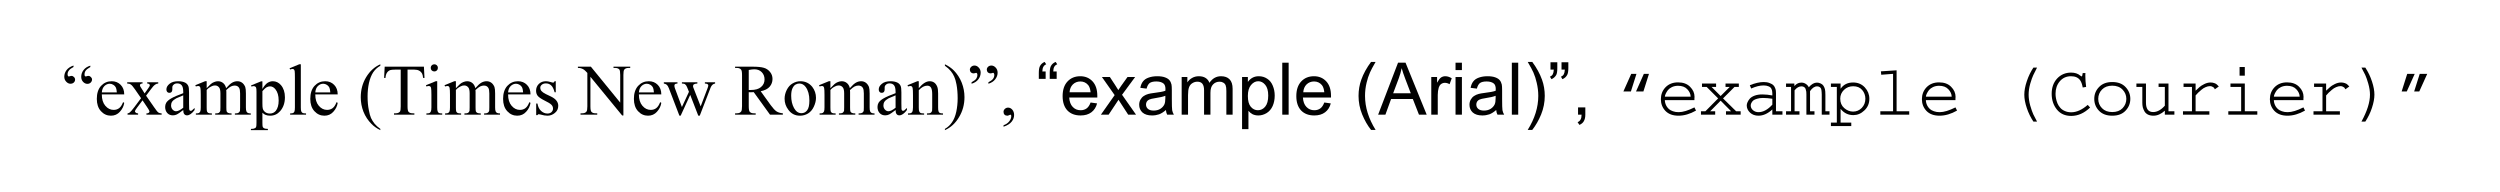 <?xml version="1.0" encoding="UTF-8"?>
<svg xmlns="http://www.w3.org/2000/svg" xmlns:xlink="http://www.w3.org/1999/xlink" width="343.49pt" height="26.39pt" viewBox="0 0 343.49 26.39" version="1.1">
<defs>
<g>
<symbol overflow="visible" id="glyph0-0">
<path style="stroke:none;" d="M 1.391 0 L 1.391 -6.234 L 6.375 -6.234 L 6.375 0 Z M 1.547 -0.156 L 6.219 -0.156 L 6.219 -6.078 L 1.547 -6.078 Z M 1.547 -0.156 "/>
</symbol>
<symbol overflow="visible" id="glyph0-1">
<path style="stroke:none;" d="M 1.594 -6.75 L 1.594 -6.547 C 1.301 -6.398 1.094 -6.242 0.969 -6.078 C 0.844 -5.922 0.781 -5.742 0.781 -5.547 C 0.781 -5.441 0.801 -5.363 0.844 -5.312 C 0.863 -5.27 0.895 -5.25 0.938 -5.25 C 0.977 -5.25 1.035 -5.258 1.109 -5.281 C 1.18 -5.312 1.25 -5.328 1.312 -5.328 C 1.445 -5.328 1.562 -5.273 1.656 -5.172 C 1.758 -5.078 1.812 -4.957 1.812 -4.812 C 1.812 -4.656 1.75 -4.52 1.625 -4.406 C 1.508 -4.301 1.359 -4.25 1.172 -4.25 C 0.961 -4.25 0.77 -4.344 0.594 -4.531 C 0.414 -4.719 0.328 -4.945 0.328 -5.219 C 0.328 -5.539 0.43 -5.844 0.641 -6.125 C 0.859 -6.406 1.176 -6.613 1.594 -6.75 Z M 3.906 -6.734 L 3.906 -6.547 C 3.582 -6.359 3.367 -6.191 3.266 -6.047 C 3.16 -5.898 3.109 -5.723 3.109 -5.516 C 3.109 -5.43 3.125 -5.363 3.156 -5.312 C 3.195 -5.27 3.234 -5.25 3.266 -5.25 C 3.305 -5.25 3.359 -5.258 3.422 -5.281 C 3.492 -5.312 3.566 -5.328 3.641 -5.328 C 3.773 -5.328 3.891 -5.273 3.984 -5.172 C 4.086 -5.078 4.141 -4.961 4.141 -4.828 C 4.141 -4.672 4.078 -4.531 3.953 -4.406 C 3.828 -4.289 3.676 -4.234 3.5 -4.234 C 3.281 -4.234 3.082 -4.328 2.906 -4.516 C 2.738 -4.703 2.656 -4.93 2.656 -5.203 C 2.656 -5.547 2.766 -5.859 2.984 -6.141 C 3.203 -6.422 3.508 -6.617 3.906 -6.734 Z M 3.906 -6.734 "/>
</symbol>
<symbol overflow="visible" id="glyph0-2">
<path style="stroke:none;" d="M 1.062 -2.781 C 1.062 -2.113 1.223 -1.594 1.547 -1.219 C 1.867 -0.844 2.25 -0.656 2.688 -0.656 C 2.977 -0.656 3.227 -0.734 3.438 -0.891 C 3.656 -1.055 3.836 -1.332 3.984 -1.719 L 4.141 -1.625 C 4.078 -1.176 3.879 -0.77 3.547 -0.406 C 3.223 -0.039 2.812 0.141 2.312 0.141 C 1.781 0.141 1.32 -0.066 0.938 -0.484 C 0.562 -0.898 0.375 -1.461 0.375 -2.172 C 0.375 -2.93 0.566 -3.523 0.953 -3.953 C 1.348 -4.379 1.836 -4.594 2.422 -4.594 C 2.922 -4.594 3.332 -4.426 3.656 -4.094 C 3.977 -3.77 4.141 -3.332 4.141 -2.781 Z M 1.062 -3.062 L 3.125 -3.062 C 3.102 -3.344 3.066 -3.547 3.016 -3.672 C 2.941 -3.848 2.82 -3.988 2.656 -4.094 C 2.5 -4.195 2.332 -4.25 2.156 -4.25 C 1.883 -4.25 1.641 -4.145 1.422 -3.938 C 1.211 -3.727 1.094 -3.438 1.062 -3.062 Z M 1.062 -3.062 "/>
</symbol>
<symbol overflow="visible" id="glyph0-3">
<path style="stroke:none;" d="M 0.125 -4.453 L 2.234 -4.453 L 2.234 -4.281 C 2.098 -4.281 2.004 -4.254 1.953 -4.203 C 1.898 -4.16 1.875 -4.102 1.875 -4.031 C 1.875 -3.945 1.93 -3.828 2.047 -3.672 C 2.078 -3.617 2.129 -3.535 2.203 -3.422 L 2.516 -2.922 L 2.875 -3.422 C 3.113 -3.742 3.234 -3.945 3.234 -4.031 C 3.234 -4.102 3.203 -4.16 3.141 -4.203 C 3.086 -4.254 3 -4.281 2.875 -4.281 L 2.875 -4.453 L 4.391 -4.453 L 4.391 -4.281 C 4.234 -4.27 4.098 -4.223 3.984 -4.141 C 3.816 -4.035 3.598 -3.797 3.328 -3.422 L 2.719 -2.609 L 3.828 -1.016 C 4.098 -0.617 4.289 -0.379 4.406 -0.297 C 4.52 -0.223 4.672 -0.18 4.859 -0.172 L 4.859 0 L 2.766 0 L 2.766 -0.172 C 2.91 -0.172 3.02 -0.203 3.094 -0.266 C 3.156 -0.316 3.188 -0.379 3.188 -0.453 C 3.188 -0.523 3.082 -0.711 2.875 -1.016 L 2.234 -1.969 L 1.516 -1.016 C 1.297 -0.723 1.188 -0.547 1.188 -0.484 C 1.188 -0.41 1.223 -0.344 1.297 -0.281 C 1.367 -0.219 1.477 -0.18 1.625 -0.172 L 1.625 0 L 0.172 0 L 0.172 -0.172 C 0.285 -0.191 0.383 -0.234 0.469 -0.297 C 0.594 -0.391 0.801 -0.629 1.094 -1.016 L 2.031 -2.266 L 1.188 -3.484 C 0.945 -3.836 0.758 -4.055 0.625 -4.141 C 0.488 -4.234 0.32 -4.281 0.125 -4.281 Z M 0.125 -4.453 "/>
</symbol>
<symbol overflow="visible" id="glyph0-4">
<path style="stroke:none;" d="M 2.844 -0.641 C 2.383 -0.285 2.094 -0.082 1.969 -0.031 C 1.801 0.051 1.617 0.094 1.422 0.094 C 1.109 0.094 0.852 -0.008 0.656 -0.219 C 0.457 -0.438 0.359 -0.719 0.359 -1.062 C 0.359 -1.27 0.406 -1.457 0.5 -1.625 C 0.633 -1.844 0.863 -2.047 1.188 -2.234 C 1.52 -2.43 2.07 -2.672 2.844 -2.953 L 2.844 -3.125 C 2.844 -3.57 2.77 -3.879 2.625 -4.047 C 2.488 -4.211 2.285 -4.297 2.016 -4.297 C 1.805 -4.297 1.645 -4.238 1.531 -4.125 C 1.406 -4.02 1.344 -3.895 1.344 -3.75 L 1.344 -3.469 C 1.344 -3.312 1.305 -3.191 1.234 -3.109 C 1.16 -3.035 1.062 -3 0.938 -3 C 0.812 -3 0.711 -3.039 0.641 -3.125 C 0.566 -3.207 0.531 -3.32 0.531 -3.469 C 0.531 -3.75 0.672 -4.004 0.953 -4.234 C 1.234 -4.473 1.633 -4.594 2.156 -4.594 C 2.551 -4.594 2.875 -4.523 3.125 -4.391 C 3.32 -4.285 3.461 -4.129 3.547 -3.922 C 3.609 -3.773 3.641 -3.488 3.641 -3.062 L 3.641 -1.547 C 3.641 -1.117 3.645 -0.859 3.656 -0.766 C 3.676 -0.672 3.703 -0.609 3.734 -0.578 C 3.773 -0.547 3.82 -0.531 3.875 -0.531 C 3.926 -0.531 3.973 -0.539 4.016 -0.562 C 4.078 -0.602 4.207 -0.723 4.406 -0.922 L 4.406 -0.641 C 4.039 -0.148 3.691 0.094 3.359 0.094 C 3.203 0.094 3.078 0.035 2.984 -0.078 C 2.891 -0.191 2.844 -0.379 2.844 -0.641 Z M 2.844 -0.953 L 2.844 -2.656 C 2.352 -2.457 2.035 -2.32 1.891 -2.25 C 1.629 -2.102 1.441 -1.953 1.328 -1.797 C 1.223 -1.641 1.172 -1.469 1.172 -1.281 C 1.172 -1.051 1.238 -0.859 1.375 -0.703 C 1.52 -0.547 1.68 -0.469 1.859 -0.469 C 2.109 -0.469 2.438 -0.629 2.844 -0.953 Z M 2.844 -0.953 "/>
</symbol>
<symbol overflow="visible" id="glyph0-5">
<path style="stroke:none;" d="M 1.641 -3.641 C 1.961 -3.961 2.148 -4.148 2.203 -4.203 C 2.348 -4.328 2.504 -4.422 2.672 -4.484 C 2.848 -4.555 3.02 -4.594 3.188 -4.594 C 3.469 -4.594 3.707 -4.508 3.906 -4.344 C 4.102 -4.188 4.238 -3.953 4.312 -3.641 C 4.645 -4.023 4.926 -4.281 5.156 -4.406 C 5.383 -4.531 5.617 -4.594 5.859 -4.594 C 6.098 -4.594 6.305 -4.531 6.484 -4.406 C 6.672 -4.281 6.82 -4.082 6.938 -3.812 C 7 -3.625 7.031 -3.328 7.031 -2.922 L 7.031 -1 C 7.031 -0.727 7.055 -0.539 7.109 -0.438 C 7.141 -0.363 7.195 -0.301 7.281 -0.25 C 7.363 -0.195 7.504 -0.172 7.703 -0.172 L 7.703 0 L 5.516 0 L 5.516 -0.172 L 5.609 -0.172 C 5.797 -0.172 5.941 -0.207 6.047 -0.281 C 6.117 -0.332 6.176 -0.414 6.219 -0.531 C 6.227 -0.594 6.234 -0.75 6.234 -1 L 6.234 -2.922 C 6.234 -3.285 6.188 -3.539 6.094 -3.688 C 5.969 -3.895 5.766 -4 5.484 -4 C 5.316 -4 5.145 -3.957 4.969 -3.875 C 4.801 -3.789 4.594 -3.629 4.344 -3.391 L 4.328 -3.344 L 4.344 -3.141 L 4.344 -1 C 4.344 -0.695 4.359 -0.508 4.391 -0.438 C 4.422 -0.363 4.484 -0.301 4.578 -0.25 C 4.672 -0.195 4.832 -0.172 5.062 -0.172 L 5.062 0 L 2.812 0 L 2.812 -0.172 C 3.062 -0.172 3.227 -0.195 3.312 -0.25 C 3.406 -0.312 3.473 -0.406 3.516 -0.531 C 3.523 -0.582 3.531 -0.738 3.531 -1 L 3.531 -2.922 C 3.531 -3.285 3.477 -3.547 3.375 -3.703 C 3.227 -3.91 3.031 -4.016 2.781 -4.016 C 2.602 -4.016 2.43 -3.969 2.266 -3.875 C 1.992 -3.738 1.785 -3.578 1.641 -3.391 L 1.641 -1 C 1.641 -0.707 1.656 -0.52 1.688 -0.438 C 1.727 -0.352 1.789 -0.285 1.875 -0.234 C 1.957 -0.191 2.117 -0.172 2.359 -0.172 L 2.359 0 L 0.156 0 L 0.156 -0.172 C 0.363 -0.172 0.504 -0.191 0.578 -0.234 C 0.66 -0.285 0.723 -0.359 0.766 -0.453 C 0.805 -0.547 0.828 -0.727 0.828 -1 L 0.828 -2.719 C 0.828 -3.207 0.812 -3.52 0.781 -3.656 C 0.758 -3.77 0.723 -3.844 0.672 -3.875 C 0.629 -3.914 0.566 -3.938 0.484 -3.938 C 0.391 -3.938 0.281 -3.914 0.156 -3.875 L 0.078 -4.047 L 1.422 -4.594 L 1.641 -4.594 Z M 1.641 -3.641 "/>
</symbol>
<symbol overflow="visible" id="glyph0-6">
<path style="stroke:none;" d="M -0.016 -4.016 L 1.359 -4.578 L 1.547 -4.578 L 1.547 -3.531 C 1.773 -3.926 2.004 -4.203 2.234 -4.359 C 2.473 -4.516 2.719 -4.594 2.969 -4.594 C 3.414 -4.594 3.789 -4.414 4.094 -4.062 C 4.457 -3.633 4.641 -3.078 4.641 -2.391 C 4.641 -1.617 4.422 -0.984 3.984 -0.484 C 3.617 -0.066 3.16 0.141 2.609 0.141 C 2.367 0.141 2.16 0.102 1.984 0.031 C 1.859 -0.008 1.711 -0.109 1.547 -0.266 L 1.547 1.094 C 1.547 1.406 1.562 1.602 1.594 1.688 C 1.633 1.77 1.703 1.832 1.797 1.875 C 1.891 1.926 2.055 1.953 2.297 1.953 L 2.297 2.125 L -0.031 2.125 L -0.031 1.953 L 0.094 1.953 C 0.27 1.953 0.422 1.914 0.547 1.844 C 0.609 1.812 0.656 1.754 0.688 1.672 C 0.719 1.598 0.734 1.398 0.734 1.078 L 0.734 -3.141 C 0.734 -3.43 0.719 -3.613 0.688 -3.688 C 0.664 -3.77 0.625 -3.828 0.562 -3.859 C 0.508 -3.898 0.438 -3.922 0.344 -3.922 C 0.27 -3.922 0.172 -3.898 0.047 -3.859 Z M 1.547 -3.234 L 1.547 -1.578 C 1.547 -1.211 1.562 -0.973 1.594 -0.859 C 1.633 -0.672 1.742 -0.504 1.922 -0.359 C 2.098 -0.223 2.32 -0.156 2.594 -0.156 C 2.914 -0.156 3.18 -0.281 3.391 -0.531 C 3.648 -0.863 3.781 -1.332 3.781 -1.938 C 3.781 -2.613 3.629 -3.133 3.328 -3.5 C 3.117 -3.758 2.875 -3.891 2.594 -3.891 C 2.438 -3.891 2.281 -3.848 2.125 -3.766 C 2.008 -3.711 1.816 -3.535 1.547 -3.234 Z M 1.547 -3.234 "/>
</symbol>
<symbol overflow="visible" id="glyph0-7">
<path style="stroke:none;" d="M 1.844 -6.922 L 1.844 -1 C 1.844 -0.727 1.863 -0.547 1.906 -0.453 C 1.945 -0.359 2.008 -0.285 2.094 -0.234 C 2.176 -0.191 2.332 -0.172 2.562 -0.172 L 2.562 0 L 0.375 0 L 0.375 -0.172 C 0.582 -0.172 0.723 -0.191 0.797 -0.234 C 0.867 -0.273 0.926 -0.344 0.969 -0.438 C 1.008 -0.539 1.031 -0.727 1.031 -1 L 1.031 -5.062 C 1.031 -5.562 1.02 -5.867 1 -5.984 C 0.977 -6.098 0.941 -6.176 0.891 -6.219 C 0.836 -6.258 0.773 -6.281 0.703 -6.281 C 0.617 -6.281 0.508 -6.254 0.375 -6.203 L 0.297 -6.375 L 1.625 -6.922 Z M 1.844 -6.922 "/>
</symbol>
<symbol overflow="visible" id="glyph0-8">
<path style="stroke:none;" d="M 3.094 1.953 L 3.094 2.125 C 2.602 1.883 2.195 1.598 1.875 1.266 C 1.406 0.797 1.039 0.242 0.781 -0.391 C 0.531 -1.035 0.406 -1.703 0.406 -2.391 C 0.406 -3.398 0.648 -4.316 1.141 -5.141 C 1.641 -5.973 2.289 -6.566 3.094 -6.922 L 3.094 -6.719 C 2.695 -6.5 2.367 -6.195 2.109 -5.812 C 1.859 -5.426 1.664 -4.938 1.531 -4.344 C 1.406 -3.758 1.344 -3.148 1.344 -2.516 C 1.344 -1.816 1.398 -1.188 1.516 -0.625 C 1.598 -0.176 1.695 0.18 1.812 0.453 C 1.938 0.723 2.098 0.984 2.297 1.234 C 2.504 1.484 2.77 1.723 3.094 1.953 Z M 3.094 1.953 "/>
</symbol>
<symbol overflow="visible" id="glyph0-9">
<path style="stroke:none;" d="M 5.766 -6.594 L 5.844 -5.047 L 5.656 -5.047 C 5.625 -5.328 5.578 -5.523 5.516 -5.641 C 5.41 -5.828 5.273 -5.961 5.109 -6.047 C 4.941 -6.141 4.723 -6.188 4.453 -6.188 L 3.516 -6.188 L 3.516 -1.141 C 3.516 -0.734 3.562 -0.484 3.656 -0.391 C 3.77 -0.254 3.957 -0.188 4.219 -0.188 L 4.453 -0.188 L 4.453 0 L 1.656 0 L 1.656 -0.188 L 1.891 -0.188 C 2.16 -0.188 2.359 -0.27 2.484 -0.438 C 2.547 -0.539 2.578 -0.773 2.578 -1.141 L 2.578 -6.188 L 1.797 -6.188 C 1.484 -6.188 1.266 -6.164 1.141 -6.125 C 0.961 -6.062 0.812 -5.941 0.688 -5.766 C 0.57 -5.586 0.504 -5.348 0.484 -5.047 L 0.297 -5.047 L 0.375 -6.594 Z M 5.766 -6.594 "/>
</symbol>
<symbol overflow="visible" id="glyph0-10">
<path style="stroke:none;" d="M 1.453 -6.922 C 1.586 -6.922 1.703 -6.875 1.797 -6.781 C 1.891 -6.688 1.938 -6.57 1.938 -6.438 C 1.938 -6.289 1.891 -6.172 1.797 -6.078 C 1.703 -5.984 1.586 -5.938 1.453 -5.938 C 1.305 -5.938 1.188 -5.984 1.094 -6.078 C 1 -6.172 0.953 -6.289 0.953 -6.438 C 0.953 -6.57 1 -6.688 1.094 -6.781 C 1.188 -6.875 1.305 -6.922 1.453 -6.922 Z M 1.844 -4.594 L 1.844 -1 C 1.844 -0.727 1.863 -0.547 1.906 -0.453 C 1.945 -0.359 2.004 -0.285 2.078 -0.234 C 2.16 -0.191 2.312 -0.172 2.531 -0.172 L 2.531 0 L 0.359 0 L 0.359 -0.172 C 0.578 -0.172 0.723 -0.191 0.797 -0.234 C 0.867 -0.273 0.926 -0.344 0.969 -0.438 C 1.02 -0.539 1.047 -0.727 1.047 -1 L 1.047 -2.719 C 1.047 -3.207 1.031 -3.523 1 -3.672 C 0.977 -3.773 0.941 -3.844 0.891 -3.875 C 0.836 -3.914 0.77 -3.938 0.688 -3.938 C 0.602 -3.938 0.492 -3.914 0.359 -3.875 L 0.297 -4.047 L 1.641 -4.594 Z M 1.844 -4.594 "/>
</symbol>
<symbol overflow="visible" id="glyph0-11">
<path style="stroke:none;" d="M 3.188 -4.594 L 3.188 -3.078 L 3.031 -3.078 C 2.906 -3.547 2.742 -3.863 2.547 -4.031 C 2.359 -4.207 2.117 -4.297 1.828 -4.297 C 1.598 -4.297 1.41 -4.234 1.266 -4.109 C 1.129 -3.992 1.062 -3.863 1.062 -3.719 C 1.062 -3.539 1.113 -3.383 1.219 -3.25 C 1.32 -3.125 1.523 -2.984 1.828 -2.828 L 2.547 -2.484 C 3.203 -2.16 3.531 -1.738 3.531 -1.219 C 3.531 -0.812 3.375 -0.484 3.062 -0.234 C 2.758 0.016 2.422 0.141 2.047 0.141 C 1.766 0.141 1.453 0.086 1.109 -0.016 C 0.992 -0.047 0.906 -0.062 0.844 -0.062 C 0.77 -0.062 0.711 -0.02 0.672 0.062 L 0.5 0.062 L 0.5 -1.531 L 0.672 -1.531 C 0.754 -1.07 0.926 -0.727 1.188 -0.5 C 1.445 -0.27 1.734 -0.156 2.047 -0.156 C 2.273 -0.156 2.457 -0.219 2.594 -0.344 C 2.738 -0.477 2.812 -0.641 2.812 -0.828 C 2.812 -1.047 2.734 -1.227 2.578 -1.375 C 2.422 -1.531 2.102 -1.723 1.625 -1.953 C 1.156 -2.191 0.848 -2.406 0.703 -2.594 C 0.555 -2.781 0.484 -3.016 0.484 -3.297 C 0.484 -3.66 0.609 -3.969 0.859 -4.219 C 1.109 -4.469 1.438 -4.594 1.844 -4.594 C 2.02 -4.594 2.234 -4.555 2.484 -4.484 C 2.641 -4.43 2.75 -4.406 2.812 -4.406 C 2.863 -4.406 2.898 -4.414 2.922 -4.438 C 2.953 -4.457 2.988 -4.508 3.031 -4.594 Z M 3.188 -4.594 "/>
</symbol>
<symbol overflow="visible" id="glyph0-12">
<path style="stroke:none;" d="M -0.125 -6.594 L 1.656 -6.594 L 5.688 -1.656 L 5.688 -5.453 C 5.688 -5.859 5.645 -6.113 5.562 -6.219 C 5.438 -6.352 5.242 -6.422 4.984 -6.422 L 4.766 -6.422 L 4.766 -6.594 L 7.062 -6.594 L 7.062 -6.422 L 6.828 -6.422 C 6.547 -6.422 6.348 -6.336 6.234 -6.172 C 6.16 -6.066 6.125 -5.828 6.125 -5.453 L 6.125 0.109 L 5.953 0.109 L 1.594 -5.203 L 1.594 -1.141 C 1.594 -0.734 1.641 -0.484 1.734 -0.391 C 1.848 -0.254 2.035 -0.188 2.297 -0.188 L 2.531 -0.188 L 2.531 0 L 0.234 0 L 0.234 -0.188 L 0.469 -0.188 C 0.75 -0.188 0.945 -0.27 1.062 -0.438 C 1.133 -0.539 1.172 -0.773 1.172 -1.141 L 1.172 -5.734 C 0.973 -5.953 0.82 -6.098 0.719 -6.172 C 0.625 -6.242 0.484 -6.312 0.297 -6.375 C 0.203 -6.406 0.062 -6.422 -0.125 -6.422 Z M -0.125 -6.594 "/>
</symbol>
<symbol overflow="visible" id="glyph0-13">
<path style="stroke:none;" d="M 0.062 -4.453 L 1.938 -4.453 L 1.938 -4.281 C 1.758 -4.27 1.645 -4.238 1.594 -4.188 C 1.539 -4.133 1.516 -4.066 1.516 -3.984 C 1.516 -3.879 1.539 -3.754 1.594 -3.609 L 2.547 -1.047 L 3.516 -3.141 L 3.25 -3.797 C 3.176 -3.984 3.078 -4.117 2.953 -4.203 C 2.879 -4.242 2.742 -4.27 2.547 -4.281 L 2.547 -4.453 L 4.672 -4.453 L 4.672 -4.281 C 4.441 -4.27 4.273 -4.227 4.172 -4.156 C 4.109 -4.102 4.078 -4.02 4.078 -3.906 C 4.078 -3.844 4.094 -3.773 4.125 -3.703 L 5.125 -1.141 L 6.062 -3.609 C 6.133 -3.785 6.172 -3.926 6.172 -4.031 C 6.172 -4.094 6.141 -4.145 6.078 -4.188 C 6.016 -4.238 5.891 -4.27 5.703 -4.281 L 5.703 -4.453 L 7.109 -4.453 L 7.109 -4.281 C 6.828 -4.238 6.617 -4.047 6.484 -3.703 L 5 0.141 L 4.797 0.141 L 3.688 -2.719 L 2.375 0.141 L 2.203 0.141 L 0.766 -3.609 C 0.672 -3.848 0.578 -4.008 0.484 -4.094 C 0.398 -4.176 0.258 -4.238 0.062 -4.281 Z M 0.062 -4.453 "/>
</symbol>
<symbol overflow="visible" id="glyph0-14">
<path style="stroke:none;" d="M 6.734 0 L 4.969 0 L 2.734 -3.094 C 2.578 -3.082 2.445 -3.078 2.344 -3.078 C 2.289 -3.078 2.238 -3.078 2.188 -3.078 C 2.145 -3.078 2.098 -3.082 2.047 -3.094 L 2.047 -1.172 C 2.047 -0.754 2.094 -0.492 2.188 -0.391 C 2.312 -0.254 2.492 -0.188 2.734 -0.188 L 3 -0.188 L 3 0 L 0.172 0 L 0.172 -0.188 L 0.422 -0.188 C 0.703 -0.188 0.898 -0.273 1.016 -0.453 C 1.086 -0.555 1.125 -0.797 1.125 -1.172 L 1.125 -5.438 C 1.125 -5.852 1.078 -6.109 0.984 -6.203 C 0.859 -6.348 0.672 -6.422 0.422 -6.422 L 0.172 -6.422 L 0.172 -6.594 L 2.578 -6.594 C 3.273 -6.594 3.789 -6.539 4.125 -6.438 C 4.457 -6.344 4.738 -6.156 4.969 -5.875 C 5.195 -5.602 5.312 -5.281 5.312 -4.906 C 5.312 -4.5 5.18 -4.145 4.922 -3.844 C 4.66 -3.539 4.25 -3.332 3.688 -3.219 L 5.062 -1.312 C 5.375 -0.883 5.641 -0.598 5.859 -0.453 C 6.086 -0.305 6.379 -0.219 6.734 -0.188 Z M 2.047 -3.391 C 2.109 -3.391 2.16 -3.391 2.203 -3.391 C 2.254 -3.391 2.297 -3.391 2.328 -3.391 C 2.953 -3.391 3.422 -3.523 3.734 -3.797 C 4.055 -4.066 4.219 -4.414 4.219 -4.844 C 4.219 -5.25 4.086 -5.582 3.828 -5.844 C 3.578 -6.102 3.238 -6.234 2.812 -6.234 C 2.625 -6.234 2.367 -6.203 2.047 -6.141 Z M 2.047 -3.391 "/>
</symbol>
<symbol overflow="visible" id="glyph0-15">
<path style="stroke:none;" d="M 2.5 -4.594 C 3.164 -4.594 3.707 -4.336 4.125 -3.828 C 4.469 -3.379 4.641 -2.875 4.641 -2.312 C 4.641 -1.914 4.539 -1.508 4.344 -1.094 C 4.156 -0.688 3.895 -0.379 3.562 -0.172 C 3.227 0.035 2.852 0.141 2.438 0.141 C 1.77 0.141 1.238 -0.129 0.844 -0.672 C 0.5 -1.117 0.328 -1.625 0.328 -2.188 C 0.328 -2.594 0.426 -3 0.625 -3.406 C 0.832 -3.812 1.102 -4.109 1.438 -4.297 C 1.77 -4.492 2.125 -4.594 2.5 -4.594 Z M 2.344 -4.281 C 2.164 -4.281 1.988 -4.227 1.812 -4.125 C 1.645 -4.02 1.504 -3.836 1.391 -3.578 C 1.285 -3.328 1.234 -3 1.234 -2.594 C 1.234 -1.945 1.363 -1.383 1.625 -0.906 C 1.883 -0.438 2.223 -0.203 2.641 -0.203 C 2.961 -0.203 3.223 -0.332 3.422 -0.594 C 3.629 -0.852 3.734 -1.301 3.734 -1.938 C 3.734 -2.727 3.562 -3.352 3.219 -3.812 C 2.988 -4.125 2.695 -4.281 2.344 -4.281 Z M 2.344 -4.281 "/>
</symbol>
<symbol overflow="visible" id="glyph0-16">
<path style="stroke:none;" d="M 1.609 -3.641 C 2.129 -4.273 2.629 -4.594 3.109 -4.594 C 3.348 -4.594 3.555 -4.531 3.734 -4.406 C 3.91 -4.281 4.051 -4.082 4.156 -3.812 C 4.227 -3.613 4.266 -3.312 4.266 -2.906 L 4.266 -1 C 4.266 -0.719 4.285 -0.531 4.328 -0.438 C 4.359 -0.352 4.414 -0.285 4.5 -0.234 C 4.582 -0.191 4.727 -0.172 4.938 -0.172 L 4.938 0 L 2.734 0 L 2.734 -0.172 L 2.828 -0.172 C 3.035 -0.172 3.18 -0.203 3.266 -0.266 C 3.348 -0.328 3.406 -0.422 3.438 -0.547 C 3.445 -0.598 3.453 -0.75 3.453 -1 L 3.453 -2.828 C 3.453 -3.234 3.398 -3.523 3.297 -3.703 C 3.191 -3.891 3.016 -3.984 2.766 -3.984 C 2.379 -3.984 1.992 -3.773 1.609 -3.359 L 1.609 -1 C 1.609 -0.707 1.629 -0.523 1.672 -0.453 C 1.711 -0.359 1.77 -0.285 1.844 -0.234 C 1.926 -0.191 2.094 -0.172 2.344 -0.172 L 2.344 0 L 0.125 0 L 0.125 -0.172 L 0.234 -0.172 C 0.453 -0.172 0.602 -0.227 0.688 -0.344 C 0.77 -0.457 0.812 -0.676 0.812 -1 L 0.812 -2.656 C 0.812 -3.195 0.797 -3.523 0.766 -3.641 C 0.742 -3.754 0.707 -3.832 0.656 -3.875 C 0.602 -3.914 0.535 -3.938 0.453 -3.938 C 0.367 -3.938 0.258 -3.914 0.125 -3.875 L 0.062 -4.047 L 1.406 -4.594 L 1.609 -4.594 Z M 1.609 -3.641 "/>
</symbol>
<symbol overflow="visible" id="glyph0-17">
<path style="stroke:none;" d="M 0.219 -6.719 L 0.219 -6.922 C 0.719 -6.68 1.129 -6.395 1.453 -6.062 C 1.922 -5.582 2.281 -5.023 2.531 -4.391 C 2.781 -3.754 2.906 -3.094 2.906 -2.406 C 2.906 -1.395 2.656 -0.477 2.156 0.344 C 1.664 1.176 1.02 1.77 0.219 2.125 L 0.219 1.953 C 0.625 1.723 0.953 1.414 1.203 1.031 C 1.461 0.656 1.656 0.176 1.781 -0.406 C 1.906 -1 1.969 -1.613 1.969 -2.25 C 1.969 -2.945 1.914 -3.578 1.812 -4.141 C 1.727 -4.586 1.625 -4.945 1.5 -5.219 C 1.383 -5.488 1.223 -5.75 1.016 -6 C 0.816 -6.25 0.551 -6.488 0.219 -6.719 Z M 0.219 -6.719 "/>
</symbol>
<symbol overflow="visible" id="glyph0-18">
<path style="stroke:none;" d="M 0.562 -4.25 L 0.562 -4.453 C 0.883 -4.629 1.098 -4.789 1.203 -4.938 C 1.305 -5.094 1.359 -5.27 1.359 -5.469 C 1.359 -5.562 1.344 -5.629 1.312 -5.672 C 1.27 -5.723 1.227 -5.75 1.188 -5.75 C 1.156 -5.75 1.102 -5.734 1.031 -5.703 C 0.969 -5.68 0.898 -5.672 0.828 -5.672 C 0.691 -5.672 0.57 -5.719 0.469 -5.812 C 0.375 -5.914 0.328 -6.035 0.328 -6.172 C 0.328 -6.328 0.391 -6.461 0.516 -6.578 C 0.641 -6.691 0.789 -6.75 0.969 -6.75 C 1.188 -6.75 1.379 -6.656 1.547 -6.469 C 1.723 -6.289 1.812 -6.062 1.812 -5.781 C 1.812 -5.438 1.703 -5.125 1.484 -4.844 C 1.266 -4.562 0.957 -4.363 0.562 -4.25 Z M 2.875 -4.25 L 2.875 -4.453 C 3.164 -4.598 3.375 -4.75 3.5 -4.906 C 3.625 -5.07 3.688 -5.254 3.688 -5.453 C 3.688 -5.555 3.664 -5.633 3.625 -5.688 C 3.594 -5.727 3.562 -5.75 3.531 -5.75 C 3.477 -5.75 3.422 -5.734 3.359 -5.703 C 3.273 -5.68 3.207 -5.672 3.156 -5.672 C 3.02 -5.672 2.898 -5.719 2.797 -5.812 C 2.703 -5.914 2.656 -6.039 2.656 -6.188 C 2.656 -6.332 2.711 -6.461 2.828 -6.578 C 2.953 -6.691 3.102 -6.75 3.281 -6.75 C 3.5 -6.75 3.695 -6.656 3.875 -6.469 C 4.051 -6.281 4.141 -6.047 4.141 -5.766 C 4.141 -5.441 4.031 -5.141 3.812 -4.859 C 3.602 -4.578 3.289 -4.375 2.875 -4.25 Z M 2.875 -4.25 "/>
</symbol>
<symbol overflow="visible" id="glyph0-19">
<path style="stroke:none;" d="M 0.531 1.656 L 0.531 1.453 C 0.863 1.336 1.125 1.16 1.312 0.922 C 1.5 0.691 1.594 0.445 1.594 0.188 C 1.594 0.133 1.578 0.082 1.547 0.031 C 1.523 0.008 1.5 0 1.469 0 C 1.438 0 1.359 0.031 1.234 0.094 C 1.18 0.125 1.125 0.141 1.062 0.141 C 0.895 0.141 0.766 0.094 0.672 0 C 0.578 -0.094 0.531 -0.223 0.531 -0.391 C 0.531 -0.547 0.594 -0.68 0.719 -0.797 C 0.844 -0.91 0.988 -0.969 1.156 -0.969 C 1.375 -0.969 1.566 -0.875 1.734 -0.688 C 1.898 -0.5 1.984 -0.254 1.984 0.047 C 1.984 0.379 1.867 0.688 1.641 0.969 C 1.41 1.258 1.039 1.488 0.531 1.656 Z M 0.531 1.656 "/>
</symbol>
<symbol overflow="visible" id="glyph1-0">
<path style="stroke:none;" d="M 1.25 0 L 1.25 -6.234 L 6.234 -6.234 L 6.234 0 Z M 1.406 -0.156 L 6.078 -0.156 L 6.078 -6.078 L 1.406 -6.078 Z M 1.406 -0.156 "/>
</symbol>
<symbol overflow="visible" id="glyph1-1">
<path style="stroke:none;" d="M 1.344 -5.938 L 1.344 -4.922 L 0.406 -4.922 L 0.406 -5.719 C 0.406 -6.156 0.457 -6.473 0.562 -6.672 C 0.695 -6.93 0.91 -7.125 1.203 -7.25 L 1.422 -6.922 C 1.242 -6.848 1.113 -6.734 1.031 -6.578 C 0.945 -6.43 0.898 -6.219 0.891 -5.938 Z M 2.859 -5.938 L 2.859 -4.922 L 1.906 -4.922 L 1.906 -5.719 C 1.906 -6.156 1.957 -6.473 2.062 -6.672 C 2.195 -6.93 2.414 -7.125 2.719 -7.25 L 2.938 -6.922 C 2.75 -6.848 2.613 -6.734 2.531 -6.578 C 2.445 -6.43 2.398 -6.219 2.391 -5.938 Z M 2.859 -5.938 "/>
</symbol>
<symbol overflow="visible" id="glyph1-2">
<path style="stroke:none;" d="M 4.203 -1.672 L 5.094 -1.547 C 4.957 -1.023 4.695 -0.617 4.312 -0.328 C 3.926 -0.035 3.43 0.109 2.828 0.109 C 2.066 0.109 1.461 -0.117 1.016 -0.578 C 0.578 -1.047 0.359 -1.703 0.359 -2.547 C 0.359 -3.41 0.582 -4.082 1.031 -4.562 C 1.477 -5.039 2.062 -5.281 2.781 -5.281 C 3.469 -5.281 4.031 -5.047 4.469 -4.578 C 4.906 -4.109 5.125 -3.445 5.125 -2.594 C 5.125 -2.539 5.125 -2.461 5.125 -2.359 L 1.266 -2.359 C 1.297 -1.797 1.457 -1.363 1.75 -1.062 C 2.039 -0.758 2.398 -0.609 2.828 -0.609 C 3.148 -0.609 3.426 -0.691 3.656 -0.859 C 3.883 -1.023 4.066 -1.297 4.203 -1.672 Z M 1.312 -3.078 L 4.203 -3.078 C 4.16 -3.516 4.051 -3.844 3.875 -4.062 C 3.594 -4.395 3.234 -4.562 2.797 -4.562 C 2.391 -4.562 2.047 -4.426 1.766 -4.156 C 1.492 -3.883 1.344 -3.523 1.312 -3.078 Z M 1.312 -3.078 "/>
</symbol>
<symbol overflow="visible" id="glyph1-3">
<path style="stroke:none;" d="M 0.078 0 L 1.969 -2.688 L 0.219 -5.172 L 1.312 -5.172 L 2.109 -3.953 C 2.254 -3.723 2.375 -3.531 2.469 -3.375 C 2.602 -3.594 2.734 -3.785 2.859 -3.953 L 3.734 -5.172 L 4.781 -5.172 L 2.984 -2.734 L 4.906 0 L 3.828 0 L 2.781 -1.609 L 2.5 -2.047 L 1.141 0 Z M 0.078 0 "/>
</symbol>
<symbol overflow="visible" id="glyph1-4">
<path style="stroke:none;" d="M 4.031 -0.641 C 3.707 -0.359 3.395 -0.16 3.094 -0.047 C 2.789 0.055 2.469 0.109 2.125 0.109 C 1.562 0.109 1.125 -0.023 0.812 -0.297 C 0.508 -0.578 0.359 -0.93 0.359 -1.359 C 0.359 -1.617 0.414 -1.852 0.531 -2.062 C 0.645 -2.27 0.797 -2.438 0.984 -2.562 C 1.172 -2.688 1.379 -2.781 1.609 -2.844 C 1.785 -2.895 2.047 -2.941 2.391 -2.984 C 3.098 -3.066 3.617 -3.164 3.953 -3.281 C 3.961 -3.395 3.969 -3.473 3.969 -3.516 C 3.969 -3.867 3.883 -4.117 3.719 -4.266 C 3.488 -4.461 3.156 -4.562 2.719 -4.562 C 2.301 -4.562 1.992 -4.488 1.797 -4.344 C 1.609 -4.195 1.469 -3.941 1.375 -3.578 L 0.516 -3.688 C 0.586 -4.062 0.711 -4.359 0.891 -4.578 C 1.066 -4.805 1.32 -4.977 1.656 -5.094 C 2 -5.219 2.395 -5.281 2.844 -5.281 C 3.281 -5.281 3.633 -5.227 3.906 -5.125 C 4.188 -5.02 4.391 -4.891 4.516 -4.734 C 4.648 -4.578 4.742 -4.379 4.797 -4.141 C 4.828 -3.992 4.844 -3.723 4.844 -3.328 L 4.844 -2.172 C 4.844 -1.348 4.859 -0.828 4.891 -0.609 C 4.93 -0.398 5.008 -0.195 5.125 0 L 4.203 0 C 4.109 -0.176 4.051 -0.391 4.031 -0.641 Z M 3.953 -2.594 C 3.641 -2.469 3.164 -2.359 2.531 -2.266 C 2.164 -2.211 1.906 -2.148 1.75 -2.078 C 1.602 -2.016 1.488 -1.922 1.406 -1.797 C 1.332 -1.672 1.297 -1.535 1.297 -1.391 C 1.297 -1.148 1.383 -0.953 1.562 -0.797 C 1.738 -0.641 2 -0.562 2.344 -0.562 C 2.676 -0.562 2.973 -0.633 3.234 -0.781 C 3.492 -0.938 3.688 -1.141 3.812 -1.391 C 3.906 -1.586 3.953 -1.879 3.953 -2.266 Z M 3.953 -2.594 "/>
</symbol>
<symbol overflow="visible" id="glyph1-5">
<path style="stroke:none;" d="M 0.656 0 L 0.656 -5.172 L 1.438 -5.172 L 1.438 -4.438 C 1.602 -4.695 1.82 -4.898 2.094 -5.047 C 2.363 -5.203 2.672 -5.281 3.016 -5.281 C 3.391 -5.281 3.695 -5.203 3.938 -5.047 C 4.188 -4.891 4.363 -4.664 4.469 -4.375 C 4.875 -4.977 5.406 -5.281 6.062 -5.281 C 6.57 -5.281 6.961 -5.141 7.234 -4.859 C 7.516 -4.578 7.656 -4.141 7.656 -3.547 L 7.656 0 L 6.797 0 L 6.797 -3.25 C 6.797 -3.602 6.766 -3.859 6.703 -4.016 C 6.648 -4.172 6.547 -4.297 6.391 -4.391 C 6.242 -4.484 6.07 -4.531 5.875 -4.531 C 5.508 -4.531 5.207 -4.406 4.969 -4.156 C 4.727 -3.914 4.609 -3.531 4.609 -3 L 4.609 0 L 3.734 0 L 3.734 -3.359 C 3.734 -3.742 3.66 -4.035 3.516 -4.234 C 3.367 -4.43 3.133 -4.531 2.812 -4.531 C 2.562 -4.531 2.332 -4.461 2.125 -4.328 C 1.914 -4.203 1.766 -4.016 1.672 -3.766 C 1.578 -3.516 1.531 -3.156 1.531 -2.688 L 1.531 0 Z M 0.656 0 "/>
</symbol>
<symbol overflow="visible" id="glyph1-6">
<path style="stroke:none;" d="M 0.656 1.984 L 0.656 -5.172 L 1.453 -5.172 L 1.453 -4.5 C 1.641 -4.758 1.852 -4.953 2.094 -5.078 C 2.332 -5.211 2.617 -5.281 2.953 -5.281 C 3.391 -5.281 3.773 -5.164 4.109 -4.938 C 4.453 -4.719 4.707 -4.398 4.875 -3.984 C 5.051 -3.566 5.141 -3.113 5.141 -2.625 C 5.141 -2.094 5.047 -1.613 4.859 -1.188 C 4.672 -0.77 4.395 -0.445 4.031 -0.219 C 3.664 0 3.285 0.109 2.891 0.109 C 2.598 0.109 2.332 0.051 2.094 -0.062 C 1.863 -0.188 1.676 -0.344 1.531 -0.531 L 1.531 1.984 Z M 1.453 -2.562 C 1.453 -1.895 1.586 -1.398 1.859 -1.078 C 2.129 -0.766 2.453 -0.609 2.828 -0.609 C 3.223 -0.609 3.555 -0.77 3.828 -1.094 C 4.109 -1.426 4.25 -1.938 4.25 -2.625 C 4.25 -3.281 4.113 -3.77 3.844 -4.094 C 3.57 -4.426 3.25 -4.594 2.875 -4.594 C 2.5 -4.594 2.164 -4.414 1.875 -4.062 C 1.594 -3.719 1.453 -3.219 1.453 -2.562 Z M 1.453 -2.562 "/>
</symbol>
<symbol overflow="visible" id="glyph1-7">
<path style="stroke:none;" d="M 0.641 0 L 0.641 -7.141 L 1.516 -7.141 L 1.516 0 Z M 0.641 0 "/>
</symbol>
<symbol overflow="visible" id="glyph1-8">
<path style="stroke:none;" d="M 2.328 2.094 C 1.848 1.488 1.441 0.781 1.109 -0.031 C 0.773 -0.852 0.609 -1.703 0.609 -2.578 C 0.609 -3.359 0.734 -4.098 0.984 -4.797 C 1.273 -5.617 1.723 -6.438 2.328 -7.25 L 2.953 -7.25 C 2.566 -6.582 2.312 -6.102 2.188 -5.812 C 1.988 -5.363 1.832 -4.895 1.719 -4.406 C 1.57 -3.801 1.5 -3.191 1.5 -2.578 C 1.5 -1.016 1.984 0.539 2.953 2.094 Z M 2.328 2.094 "/>
</symbol>
<symbol overflow="visible" id="glyph1-9">
<path style="stroke:none;" d="M -0.016 0 L 2.719 -7.141 L 3.75 -7.141 L 6.656 0 L 5.594 0 L 4.75 -2.156 L 1.766 -2.156 L 0.984 0 Z M 2.047 -2.938 L 4.469 -2.938 L 3.719 -4.906 C 3.488 -5.508 3.32 -6.004 3.219 -6.391 C 3.125 -5.93 2.992 -5.473 2.828 -5.016 Z M 2.047 -2.938 "/>
</symbol>
<symbol overflow="visible" id="glyph1-10">
<path style="stroke:none;" d="M 0.641 0 L 0.641 -5.172 L 1.438 -5.172 L 1.438 -4.391 C 1.633 -4.754 1.816 -4.992 1.984 -5.109 C 2.16 -5.223 2.352 -5.281 2.562 -5.281 C 2.852 -5.281 3.148 -5.188 3.453 -5 L 3.156 -4.188 C 2.938 -4.312 2.723 -4.375 2.516 -4.375 C 2.316 -4.375 2.141 -4.316 1.984 -4.203 C 1.836 -4.086 1.734 -3.93 1.672 -3.734 C 1.578 -3.422 1.531 -3.078 1.531 -2.703 L 1.531 0 Z M 0.641 0 "/>
</symbol>
<symbol overflow="visible" id="glyph1-11">
<path style="stroke:none;" d="M 0.656 -6.125 L 0.656 -7.141 L 1.531 -7.141 L 1.531 -6.125 Z M 0.656 0 L 0.656 -5.172 L 1.531 -5.172 L 1.531 0 Z M 0.656 0 "/>
</symbol>
<symbol overflow="visible" id="glyph1-12">
<path style="stroke:none;" d="M 1.234 2.094 L 0.609 2.094 C 1.578 0.539 2.062 -1.016 2.062 -2.578 C 2.062 -3.191 1.988 -3.797 1.844 -4.391 C 1.738 -4.879 1.586 -5.348 1.391 -5.797 C 1.266 -6.086 1.004 -6.57 0.609 -7.25 L 1.234 -7.25 C 1.836 -6.438 2.285 -5.617 2.578 -4.797 C 2.828 -4.098 2.953 -3.359 2.953 -2.578 C 2.953 -1.703 2.785 -0.852 2.453 -0.031 C 2.117 0.781 1.711 1.488 1.234 2.094 Z M 1.234 2.094 "/>
</symbol>
<symbol overflow="visible" id="glyph1-13">
<path style="stroke:none;" d="M 0.422 -6.188 L 0.422 -7.203 L 1.359 -7.203 L 1.359 -6.406 C 1.359 -5.969 1.312 -5.656 1.219 -5.469 C 1.07 -5.207 0.852 -5.008 0.562 -4.875 L 0.344 -5.219 C 0.52 -5.289 0.648 -5.398 0.734 -5.547 C 0.816 -5.703 0.863 -5.914 0.875 -6.188 Z M 1.938 -6.188 L 1.938 -7.203 L 2.875 -7.203 L 2.875 -6.406 C 2.875 -5.969 2.82 -5.656 2.719 -5.469 C 2.582 -5.207 2.363 -5.008 2.062 -4.875 L 1.859 -5.219 C 2.035 -5.289 2.164 -5.398 2.25 -5.547 C 2.332 -5.703 2.379 -5.914 2.391 -6.188 Z M 1.938 -6.188 "/>
</symbol>
<symbol overflow="visible" id="glyph1-14">
<path style="stroke:none;" d="M 0.891 0 L 0.891 -1 L 1.891 -1 L 1.891 0 C 1.891 0.363 1.82 0.66 1.688 0.891 C 1.562 1.117 1.359 1.289 1.078 1.406 L 0.828 1.031 C 1.016 0.957 1.148 0.836 1.234 0.672 C 1.328 0.516 1.375 0.289 1.375 0 Z M 0.891 0 "/>
</symbol>
<symbol overflow="visible" id="glyph2-0">
<path style="stroke:none;" d="M 0.328 0 L 0.328 -6.641 L 2.984 -6.641 L 2.984 0 Z M 0.656 -0.328 L 2.641 -0.328 L 2.641 -6.312 L 0.656 -6.312 Z M 0.656 -0.328 "/>
</symbol>
<symbol overflow="visible" id="glyph2-1">
<path style="stroke:none;" d="M 4.312 -3.188 L 3.297 -3.188 L 4.375 -5.609 L 5.078 -5.609 Z M 2.594 -3.188 L 1.562 -3.188 L 2.641 -5.609 L 3.359 -5.609 Z M 2.594 -3.188 "/>
</symbol>
<symbol overflow="visible" id="glyph2-2">
<path style="stroke:none;" d="M 5.344 -1 L 5.562 -0.562 C 4.738 -0.094 3.938 0.141 3.156 0.141 C 2.383 0.141 1.785 -0.078 1.359 -0.516 C 0.941 -0.961 0.734 -1.5 0.734 -2.125 C 0.734 -2.77 0.945 -3.316 1.375 -3.766 C 1.812 -4.211 2.383 -4.438 3.094 -4.438 C 3.801 -4.438 4.352 -4.234 4.75 -3.828 C 5.156 -3.422 5.359 -2.961 5.359 -2.453 C 5.359 -2.391 5.352 -2.301 5.344 -2.188 C 5.344 -2.082 5.344 -2.02 5.344 -2 L 1.281 -2 C 1.281 -1.883 1.297 -1.758 1.328 -1.625 C 1.359 -1.5 1.414 -1.352 1.5 -1.188 C 1.594 -1.031 1.707 -0.891 1.844 -0.766 C 1.977 -0.648 2.16 -0.551 2.391 -0.469 C 2.617 -0.383 2.879 -0.344 3.172 -0.344 C 3.754 -0.344 4.477 -0.562 5.344 -1 Z M 1.281 -2.469 L 4.828 -2.469 C 4.816 -2.844 4.66 -3.188 4.359 -3.5 C 4.066 -3.812 3.645 -3.969 3.094 -3.969 C 2.789 -3.969 2.516 -3.91 2.266 -3.797 C 2.023 -3.68 1.836 -3.539 1.703 -3.375 C 1.578 -3.207 1.477 -3.047 1.406 -2.891 C 1.332 -2.742 1.289 -2.602 1.281 -2.469 Z M 1.281 -2.469 "/>
</symbol>
<symbol overflow="visible" id="glyph2-3">
<path style="stroke:none;" d="M 0.406 -4.281 L 2.344 -4.281 L 2.344 -3.812 L 1.719 -3.812 L 2.969 -2.562 L 4.219 -3.812 L 3.641 -3.812 L 3.641 -4.281 L 5.469 -4.281 L 5.469 -3.812 L 4.875 -3.812 L 3.297 -2.234 L 5.094 -0.469 L 5.719 -0.469 L 5.719 0 L 3.703 0 L 3.703 -0.469 L 4.406 -0.469 L 2.969 -1.922 L 1.531 -0.469 L 2.219 -0.469 L 2.219 0 L 0.266 0 L 0.266 -0.469 L 0.875 -0.469 L 2.625 -2.234 L 1.047 -3.812 L 0.406 -3.812 Z M 0.406 -4.281 "/>
</symbol>
<symbol overflow="visible" id="glyph2-4">
<path style="stroke:none;" d="M 4.594 -2.953 L 4.594 -0.469 L 5.484 -0.469 L 5.484 0 L 4.094 0 L 4.094 -0.719 C 3.477 -0.145 2.844 0.141 2.188 0.141 C 1.719 0.141 1.332 0 1.031 -0.281 C 0.727 -0.57 0.578 -0.898 0.578 -1.266 C 0.578 -1.41 0.613 -1.562 0.688 -1.719 C 0.758 -1.883 0.867 -2.051 1.016 -2.219 C 1.172 -2.383 1.395 -2.52 1.688 -2.625 C 1.977 -2.727 2.316 -2.781 2.703 -2.781 C 3.16 -2.781 3.625 -2.734 4.094 -2.641 L 4.094 -2.953 C 4.094 -3.078 4.082 -3.18 4.062 -3.266 C 4.051 -3.348 4.016 -3.453 3.953 -3.578 C 3.891 -3.711 3.766 -3.816 3.578 -3.891 C 3.398 -3.973 3.172 -4.016 2.891 -4.016 C 2.391 -4.016 1.82 -3.875 1.188 -3.594 L 1 -4.047 C 1.719 -4.336 2.352 -4.484 2.906 -4.484 C 3.219 -4.484 3.488 -4.438 3.719 -4.344 C 3.945 -4.258 4.113 -4.164 4.219 -4.062 C 4.332 -3.957 4.422 -3.816 4.484 -3.641 C 4.547 -3.473 4.578 -3.348 4.578 -3.266 C 4.586 -3.18 4.594 -3.078 4.594 -2.953 Z M 4.094 -1.375 L 4.094 -2.188 C 3.625 -2.258 3.191 -2.297 2.797 -2.297 C 2.492 -2.297 2.227 -2.258 2 -2.188 C 1.781 -2.125 1.613 -2.051 1.5 -1.969 C 1.395 -1.883 1.312 -1.785 1.25 -1.672 C 1.188 -1.555 1.148 -1.469 1.141 -1.406 C 1.129 -1.352 1.125 -1.301 1.125 -1.25 C 1.125 -1.008 1.227 -0.797 1.438 -0.609 C 1.656 -0.43 1.906 -0.344 2.188 -0.344 C 2.832 -0.344 3.469 -0.688 4.094 -1.375 Z M 4.094 -1.375 "/>
</symbol>
<symbol overflow="visible" id="glyph2-5">
<path style="stroke:none;" d="M 0 -4.281 L 1.141 -4.281 L 1.141 -3.938 L 1.266 -4.047 C 1.492 -4.285 1.781 -4.406 2.125 -4.406 C 2.332 -4.406 2.523 -4.348 2.703 -4.234 C 2.891 -4.117 3.031 -3.961 3.125 -3.766 C 3.488 -4.191 3.863 -4.406 4.25 -4.406 C 4.426 -4.406 4.598 -4.363 4.766 -4.281 C 4.93 -4.207 5.055 -4.102 5.141 -3.969 C 5.234 -3.82 5.301 -3.664 5.344 -3.5 C 5.383 -3.332 5.406 -3.07 5.406 -2.719 L 5.406 -0.469 L 5.969 -0.469 L 5.969 0 L 4.906 0 L 4.906 -2.766 C 4.906 -2.91 4.898 -3.02 4.891 -3.094 C 4.891 -3.176 4.879 -3.273 4.859 -3.391 C 4.836 -3.504 4.805 -3.594 4.766 -3.656 C 4.723 -3.719 4.66 -3.77 4.578 -3.812 C 4.492 -3.863 4.391 -3.891 4.266 -3.891 C 3.922 -3.891 3.598 -3.672 3.297 -3.234 L 3.297 -0.469 L 3.906 -0.469 L 3.906 0 L 2.797 0 L 2.797 -2.797 C 2.797 -2.941 2.789 -3.062 2.781 -3.156 C 2.77 -3.25 2.742 -3.359 2.703 -3.484 C 2.672 -3.617 2.602 -3.719 2.5 -3.781 C 2.406 -3.852 2.281 -3.891 2.125 -3.891 C 1.781 -3.891 1.461 -3.707 1.172 -3.344 L 1.172 -0.469 L 1.844 -0.469 L 1.844 0 L 0 0 L 0 -0.469 L 0.688 -0.469 L 0.688 -3.812 L 0 -3.812 Z M 0 -4.281 "/>
</symbol>
<symbol overflow="visible" id="glyph2-6">
<path style="stroke:none;" d="M 0.188 -4.281 L 1.516 -4.281 L 1.516 -3.578 L 1.531 -3.578 C 1.926 -4.141 2.492 -4.422 3.234 -4.422 C 3.891 -4.422 4.426 -4.195 4.844 -3.75 C 5.258 -3.301 5.469 -2.781 5.469 -2.188 C 5.469 -1.539 5.238 -1.004 4.781 -0.578 C 4.332 -0.148 3.828 0.062 3.266 0.062 C 2.566 0.062 1.988 -0.219 1.531 -0.781 L 1.516 -0.781 L 1.516 1.094 L 2.984 1.094 L 2.984 1.562 L 0.188 1.562 L 0.188 1.094 L 1 1.094 L 1 -3.812 L 0.188 -3.812 Z M 1.469 -2.203 C 1.469 -1.66 1.648 -1.227 2.016 -0.906 C 2.391 -0.582 2.797 -0.422 3.234 -0.422 C 3.691 -0.422 4.086 -0.586 4.422 -0.922 C 4.754 -1.266 4.922 -1.688 4.922 -2.188 C 4.922 -2.645 4.773 -3.047 4.484 -3.391 C 4.191 -3.734 3.781 -3.906 3.25 -3.906 C 2.75 -3.906 2.328 -3.738 1.984 -3.406 C 1.641 -3.07 1.469 -2.672 1.469 -2.203 Z M 1.469 -2.203 "/>
</symbol>
<symbol overflow="visible" id="glyph2-7">
<path style="stroke:none;" d="M 1.078 -5.953 L 3.234 -6.094 L 3.234 -0.469 L 4.969 -0.469 L 4.969 0 L 1 0 L 1 -0.469 L 2.75 -0.469 L 2.75 -5.609 L 1.125 -5.484 Z M 1.078 -5.953 "/>
</symbol>
<symbol overflow="visible" id="glyph2-8">
<path style="stroke:none;" d="M 4.109 -6.469 L 4.609 -6.469 C 4.391 -6.051 4.219 -5.707 4.094 -5.438 C 3.969 -5.176 3.828 -4.781 3.672 -4.25 C 3.523 -3.719 3.453 -3.219 3.453 -2.75 C 3.453 -2.289 3.523 -1.789 3.672 -1.25 C 3.828 -0.719 3.969 -0.316 4.094 -0.047 C 4.227 0.211 4.398 0.547 4.609 0.953 L 4.109 0.953 C 3.734 0.391 3.43 -0.227 3.203 -0.906 C 2.973 -1.582 2.859 -2.195 2.859 -2.75 C 2.859 -3.301 2.973 -3.914 3.203 -4.594 C 3.43 -5.281 3.734 -5.906 4.109 -6.469 Z M 4.109 -6.469 "/>
</symbol>
<symbol overflow="visible" id="glyph2-9">
<path style="stroke:none;" d="M 5.594 -1.344 L 5.922 -0.984 C 5.117 -0.211 4.254 0.172 3.328 0.172 C 2.492 0.172 1.836 -0.117 1.359 -0.703 C 0.879 -1.297 0.641 -2.02 0.641 -2.875 C 0.641 -3.727 0.891 -4.426 1.391 -4.969 C 1.898 -5.508 2.539 -5.781 3.312 -5.781 C 3.832 -5.781 4.254 -5.641 4.578 -5.359 C 4.672 -5.285 4.727 -5.25 4.75 -5.25 C 4.82 -5.25 4.875 -5.406 4.906 -5.719 L 5.281 -5.719 C 5.281 -5.664 5.273 -5.594 5.266 -5.5 C 5.266 -5.414 5.266 -5.352 5.266 -5.312 C 5.266 -4.844 5.301 -4.344 5.375 -3.812 L 4.906 -3.734 C 4.832 -4.148 4.723 -4.469 4.578 -4.688 C 4.316 -5.082 3.891 -5.281 3.297 -5.281 C 2.66 -5.281 2.145 -5.047 1.75 -4.578 C 1.363 -4.117 1.172 -3.551 1.172 -2.875 C 1.172 -2.664 1.191 -2.453 1.234 -2.234 C 1.273 -2.016 1.344 -1.785 1.438 -1.547 C 1.539 -1.316 1.672 -1.113 1.828 -0.938 C 1.984 -0.758 2.191 -0.613 2.453 -0.5 C 2.711 -0.383 3.004 -0.328 3.328 -0.328 C 4.055 -0.328 4.812 -0.664 5.594 -1.344 Z M 5.594 -1.344 "/>
</symbol>
<symbol overflow="visible" id="glyph2-10">
<path style="stroke:none;" d="M 1.172 -0.531 C 0.734 -0.988 0.516 -1.535 0.516 -2.172 C 0.516 -2.805 0.734 -3.348 1.172 -3.797 C 1.609 -4.254 2.211 -4.484 2.984 -4.484 C 3.773 -4.484 4.383 -4.254 4.812 -3.797 C 5.25 -3.336 5.469 -2.797 5.469 -2.172 C 5.469 -1.547 5.25 -1.004 4.812 -0.547 C 4.383 -0.086 3.773 0.141 2.984 0.141 C 2.211 0.141 1.609 -0.082 1.172 -0.531 Z M 1.578 -3.453 C 1.234 -3.098 1.062 -2.672 1.062 -2.172 C 1.062 -1.672 1.234 -1.242 1.578 -0.891 C 1.922 -0.535 2.391 -0.359 2.984 -0.359 C 3.586 -0.359 4.062 -0.535 4.406 -0.891 C 4.75 -1.254 4.922 -1.68 4.922 -2.172 C 4.922 -2.66 4.75 -3.082 4.406 -3.438 C 4.062 -3.801 3.586 -3.984 2.984 -3.984 C 2.391 -3.984 1.922 -3.805 1.578 -3.453 Z M 1.578 -3.453 "/>
</symbol>
<symbol overflow="visible" id="glyph2-11">
<path style="stroke:none;" d="M 0.328 -4.281 L 1.641 -4.281 L 1.641 -1.641 C 1.641 -0.785 1.969 -0.359 2.625 -0.359 C 3.176 -0.359 3.711 -0.648 4.234 -1.234 L 4.234 -3.812 L 3.375 -3.812 L 3.375 -4.281 L 4.734 -4.281 L 4.734 -0.469 L 5.547 -0.469 L 5.547 0 L 4.234 0 L 4.234 -0.547 C 3.723 -0.086 3.203 0.141 2.672 0.141 C 2.367 0.141 2.113 0.086 1.906 -0.016 C 1.695 -0.129 1.539 -0.273 1.438 -0.453 C 1.332 -0.641 1.254 -0.828 1.203 -1.016 C 1.16 -1.211 1.141 -1.422 1.141 -1.641 L 1.141 -3.812 L 0.328 -3.812 Z M 0.328 -4.281 "/>
</symbol>
<symbol overflow="visible" id="glyph2-12">
<path style="stroke:none;" d="M 0.828 -4.281 L 2.484 -4.281 L 2.484 -3.297 C 2.711 -3.516 2.895 -3.68 3.031 -3.797 C 3.164 -3.922 3.379 -4.055 3.672 -4.203 C 3.961 -4.348 4.254 -4.422 4.547 -4.422 C 4.742 -4.422 4.922 -4.391 5.078 -4.328 C 5.234 -4.273 5.344 -4.211 5.406 -4.141 C 5.477 -4.078 5.566 -3.988 5.672 -3.875 L 5.125 -3.484 C 5.102 -3.516 5.094 -3.539 5.094 -3.562 C 5.039 -3.645 5 -3.703 4.969 -3.734 C 4.938 -3.766 4.875 -3.801 4.781 -3.844 C 4.695 -3.895 4.594 -3.922 4.469 -3.922 C 4.27 -3.922 4.066 -3.875 3.859 -3.781 C 3.648 -3.695 3.453 -3.57 3.266 -3.406 C 3.078 -3.238 2.93 -3.109 2.828 -3.016 C 2.734 -2.922 2.617 -2.797 2.484 -2.641 L 2.484 -0.469 L 4.375 -0.469 L 4.375 0 L 0.75 0 L 0.75 -0.469 L 1.984 -0.469 L 1.984 -3.812 L 0.828 -3.812 Z M 0.828 -4.281 "/>
</symbol>
<symbol overflow="visible" id="glyph2-13">
<path style="stroke:none;" d="M 1.297 -4.281 L 3.266 -4.281 L 3.266 -0.469 L 4.984 -0.469 L 4.984 0 L 1 0 L 1 -0.469 L 2.766 -0.469 L 2.766 -3.812 L 1.297 -3.812 Z M 2.547 -5.359 L 2.547 -6.547 L 3.266 -6.547 L 3.266 -5.359 Z M 2.547 -5.359 "/>
</symbol>
<symbol overflow="visible" id="glyph2-14">
<path style="stroke:none;" d="M 1.891 0.953 L 1.359 0.953 C 2.141 -0.473 2.531 -1.707 2.531 -2.75 C 2.531 -3.219 2.453 -3.723 2.297 -4.266 C 2.141 -4.805 2 -5.207 1.875 -5.469 C 1.75 -5.738 1.578 -6.07 1.359 -6.469 L 1.891 -6.469 C 2.285 -5.863 2.594 -5.223 2.812 -4.547 C 3.031 -3.879 3.141 -3.281 3.141 -2.75 C 3.141 -2.207 3.023 -1.598 2.797 -0.922 C 2.578 -0.254 2.273 0.367 1.891 0.953 Z M 1.891 0.953 "/>
</symbol>
<symbol overflow="visible" id="glyph2-15">
<path style="stroke:none;" d="M 1.672 -5.609 L 2.703 -5.609 L 1.609 -3.188 L 0.906 -3.188 Z M 3.391 -5.609 L 4.422 -5.609 L 3.328 -3.188 L 2.625 -3.188 Z M 3.391 -5.609 "/>
</symbol>
</g>
</defs>
<g id="surface1">
<g style="fill:rgb(0%,0%,0%);fill-opacity:1;">
  <use xlink:href="#glyph0-1" x="8.504" y="15.755"/>
  <use xlink:href="#glyph0-2" x="12.927" y="15.755"/>
  <use xlink:href="#glyph0-3" x="17.351" y="15.755"/>
  <use xlink:href="#glyph0-4" x="22.332" y="15.755"/>
  <use xlink:href="#glyph0-5" x="26.755" y="15.755"/>
  <use xlink:href="#glyph0-6" x="34.506" y="15.755"/>
  <use xlink:href="#glyph0-7" x="39.488" y="15.755"/>
  <use xlink:href="#glyph0-2" x="42.257" y="15.755"/>
</g>
<g style="fill:rgb(0%,0%,0%);fill-opacity:1;">
  <use xlink:href="#glyph0-8" x="49.161" y="15.755"/>
  <use xlink:href="#glyph0-9" x="52.479" y="15.755"/>
</g>
<g style="fill:rgb(0%,0%,0%);fill-opacity:1;">
  <use xlink:href="#glyph0-10" x="58.227" y="15.755"/>
  <use xlink:href="#glyph0-5" x="60.997" y="15.755"/>
  <use xlink:href="#glyph0-2" x="68.748" y="15.755"/>
  <use xlink:href="#glyph0-11" x="73.171" y="15.755"/>
</g>
<g style="fill:rgb(0%,0%,0%);fill-opacity:1;">
  <use xlink:href="#glyph0-12" x="79.527" y="15.755"/>
  <use xlink:href="#glyph0-2" x="86.72" y="15.755"/>
  <use xlink:href="#glyph0-13" x="91.144" y="15.755"/>
</g>
<g style="fill:rgb(0%,0%,0%);fill-opacity:1;">
  <use xlink:href="#glyph0-14" x="100.827" y="15.755"/>
  <use xlink:href="#glyph0-15" x="107.472" y="15.755"/>
  <use xlink:href="#glyph0-5" x="112.454" y="15.755"/>
  <use xlink:href="#glyph0-4" x="120.205" y="15.755"/>
  <use xlink:href="#glyph0-16" x="124.628" y="15.755"/>
  <use xlink:href="#glyph0-17" x="129.609" y="15.755"/>
  <use xlink:href="#glyph0-18" x="132.927" y="15.755"/>
  <use xlink:href="#glyph0-19" x="137.35" y="15.755"/>
</g>
<g style="fill:rgb(0%,0%,0%);fill-opacity:1;">
  <use xlink:href="#glyph1-1" x="142.323" y="15.755"/>
  <use xlink:href="#glyph1-2" x="145.641" y="15.755"/>
  <use xlink:href="#glyph1-3" x="151.18" y="15.755"/>
  <use xlink:href="#glyph1-4" x="156.161" y="15.755"/>
  <use xlink:href="#glyph1-5" x="161.7" y="15.755"/>
  <use xlink:href="#glyph1-6" x="169.999" y="15.755"/>
  <use xlink:href="#glyph1-7" x="175.538" y="15.755"/>
  <use xlink:href="#glyph1-2" x="177.75" y="15.755"/>
</g>
<g style="fill:rgb(0%,0%,0%);fill-opacity:1;">
  <use xlink:href="#glyph1-8" x="186.049" y="15.755"/>
  <use xlink:href="#glyph1-9" x="189.366" y="15.755"/>
  <use xlink:href="#glyph1-10" x="196.011" y="15.755"/>
  <use xlink:href="#glyph1-11" x="199.329" y="15.755"/>
  <use xlink:href="#glyph1-4" x="201.541" y="15.755"/>
  <use xlink:href="#glyph1-7" x="207.08" y="15.755"/>
  <use xlink:href="#glyph1-12" x="209.292" y="15.755"/>
  <use xlink:href="#glyph1-13" x="212.609" y="15.755"/>
  <use xlink:href="#glyph1-14" x="215.927" y="15.755"/>
</g>
<g style="fill:rgb(0%,0%,0%);fill-opacity:1;">
  <use xlink:href="#glyph2-1" x="221.485" y="15.755"/>
  <use xlink:href="#glyph2-2" x="227.463" y="15.755"/>
  <use xlink:href="#glyph2-3" x="233.44" y="15.755"/>
  <use xlink:href="#glyph2-4" x="239.418" y="15.755"/>
  <use xlink:href="#glyph2-5" x="245.395" y="15.755"/>
  <use xlink:href="#glyph2-6" x="251.373" y="15.755"/>
  <use xlink:href="#glyph2-7" x="257.35" y="15.755"/>
  <use xlink:href="#glyph2-2" x="263.328" y="15.755"/>
</g>
<g style="fill:rgb(0%,0%,0%);fill-opacity:1;">
  <use xlink:href="#glyph2-8" x="275.273" y="15.755"/>
  <use xlink:href="#glyph2-9" x="281.251" y="15.755"/>
  <use xlink:href="#glyph2-10" x="287.228" y="15.755"/>
  <use xlink:href="#glyph2-11" x="293.206" y="15.755"/>
  <use xlink:href="#glyph2-12" x="299.183" y="15.755"/>
  <use xlink:href="#glyph2-13" x="305.161" y="15.755"/>
  <use xlink:href="#glyph2-2" x="311.138" y="15.755"/>
  <use xlink:href="#glyph2-12" x="317.116" y="15.755"/>
  <use xlink:href="#glyph2-14" x="323.094" y="15.755"/>
  <use xlink:href="#glyph2-15" x="329.071" y="15.755"/>
</g>
</g>
</svg>
